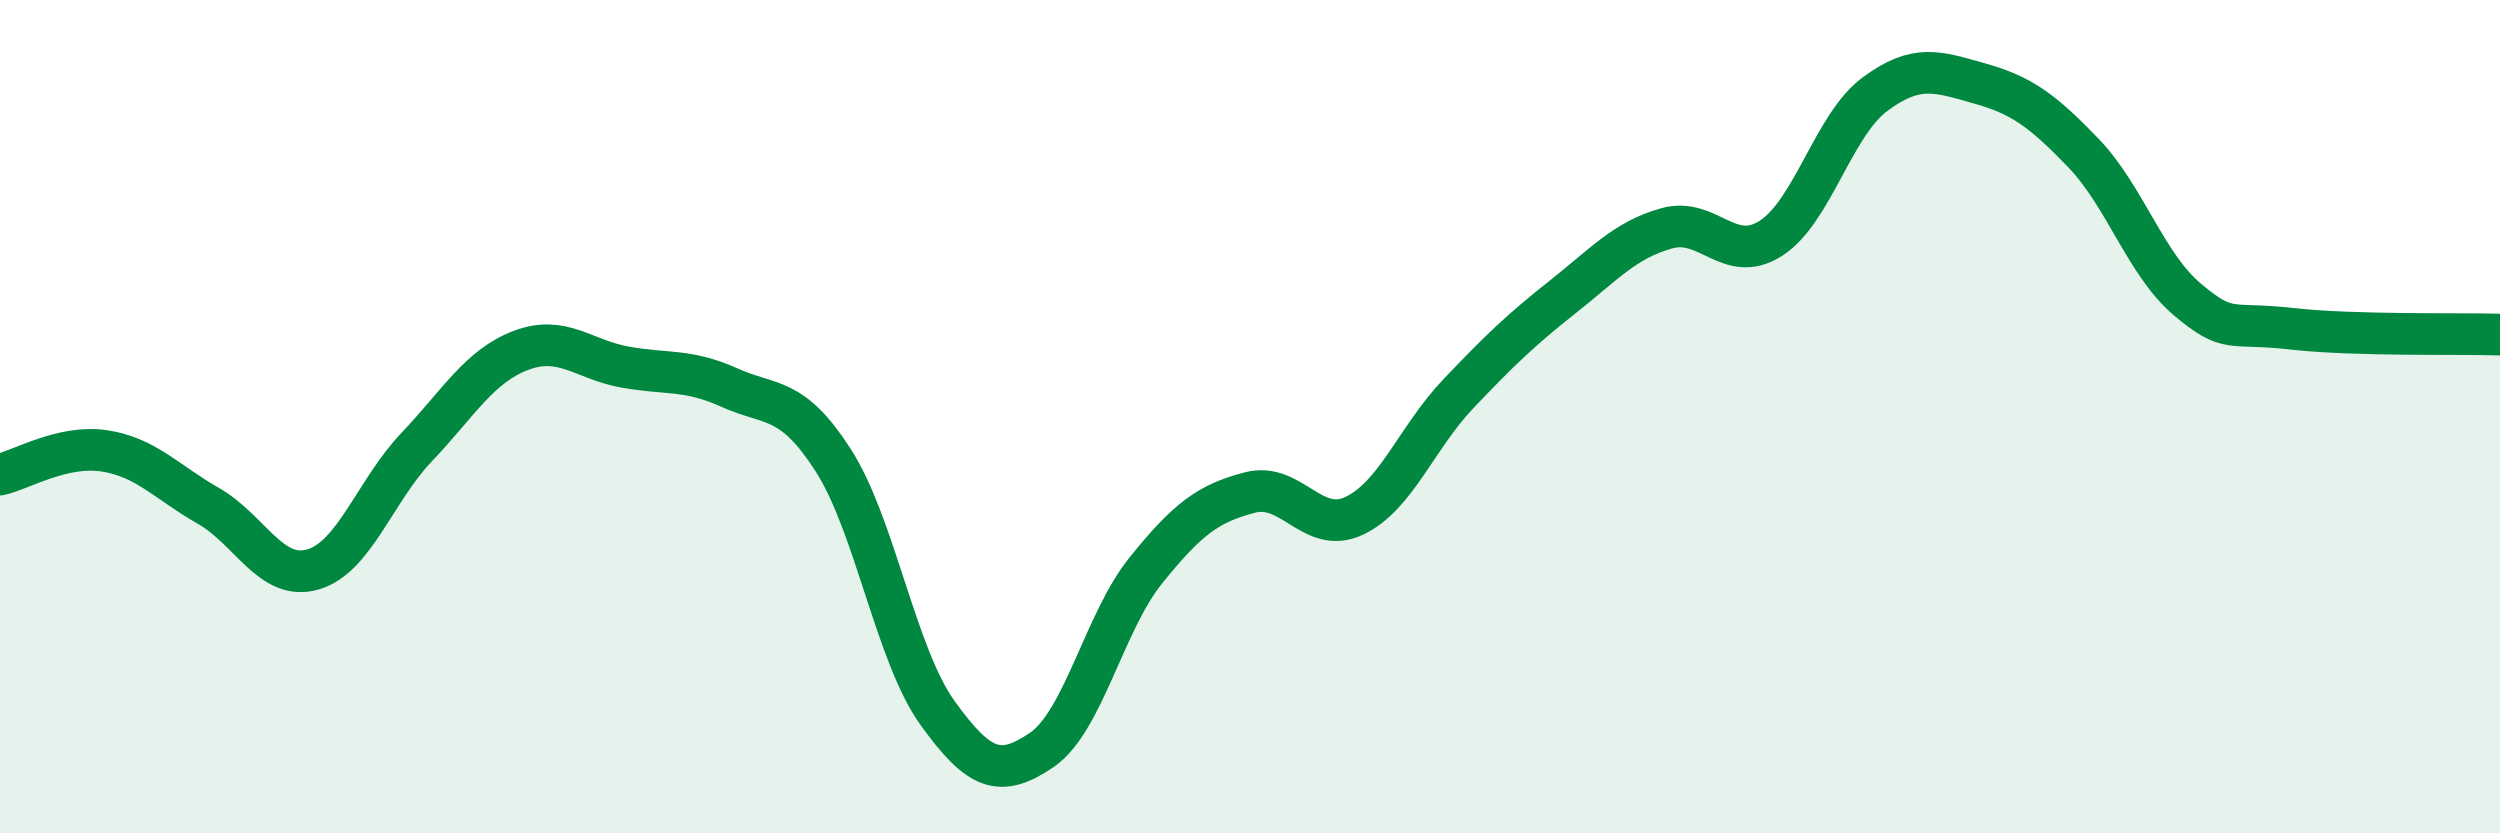 
    <svg width="60" height="20" viewBox="0 0 60 20" xmlns="http://www.w3.org/2000/svg">
      <path
        d="M 0,11.39 C 0.5,11.28 1.5,10.67 2.5,10.82 C 3.5,10.97 4,11.57 5,12.14 C 6,12.71 6.5,13.95 7.5,13.67 C 8.5,13.39 9,11.78 10,10.73 C 11,9.68 11.5,8.79 12.5,8.41 C 13.5,8.03 14,8.63 15,8.81 C 16,8.99 16.5,8.85 17.5,9.3 C 18.5,9.75 19,9.49 20,11.05 C 21,12.61 21.5,15.72 22.5,17.11 C 23.5,18.5 24,18.68 25,18 C 26,17.32 26.5,14.93 27.5,13.69 C 28.5,12.45 29,12.08 30,11.82 C 31,11.56 31.5,12.85 32.5,12.38 C 33.5,11.91 34,10.5 35,9.45 C 36,8.4 36.5,7.92 37.5,7.13 C 38.5,6.34 39,5.76 40,5.48 C 41,5.2 41.5,6.36 42.5,5.72 C 43.5,5.08 44,3 45,2.26 C 46,1.52 46.5,1.72 47.5,2 C 48.5,2.28 49,2.63 50,3.67 C 51,4.71 51.5,6.35 52.5,7.19 C 53.5,8.03 53.5,7.72 55,7.89 C 56.5,8.06 59,8 60,8.03L60 20L0 20Z"
        fill="#008740"
        opacity="0.1"
        stroke-linecap="round"
        stroke-linejoin="round"
      />
      <path
        d="M 0,11.39 C 0.5,11.28 1.5,10.67 2.5,10.82 C 3.5,10.97 4,11.57 5,12.14 C 6,12.71 6.5,13.95 7.5,13.67 C 8.5,13.39 9,11.78 10,10.73 C 11,9.68 11.5,8.79 12.5,8.41 C 13.5,8.03 14,8.63 15,8.81 C 16,8.99 16.5,8.85 17.5,9.3 C 18.5,9.75 19,9.49 20,11.05 C 21,12.61 21.5,15.72 22.5,17.11 C 23.5,18.5 24,18.68 25,18 C 26,17.32 26.5,14.93 27.5,13.69 C 28.5,12.45 29,12.08 30,11.82 C 31,11.56 31.5,12.85 32.5,12.38 C 33.5,11.91 34,10.5 35,9.45 C 36,8.4 36.5,7.92 37.5,7.13 C 38.5,6.34 39,5.76 40,5.48 C 41,5.2 41.5,6.36 42.5,5.72 C 43.5,5.08 44,3 45,2.26 C 46,1.52 46.5,1.72 47.5,2 C 48.5,2.28 49,2.63 50,3.67 C 51,4.71 51.5,6.35 52.5,7.19 C 53.5,8.03 53.5,7.72 55,7.89 C 56.5,8.06 59,8 60,8.03"
        stroke="#008740"
        stroke-width="1"
        fill="none"
        stroke-linecap="round"
        stroke-linejoin="round"
      />
    </svg>
  
